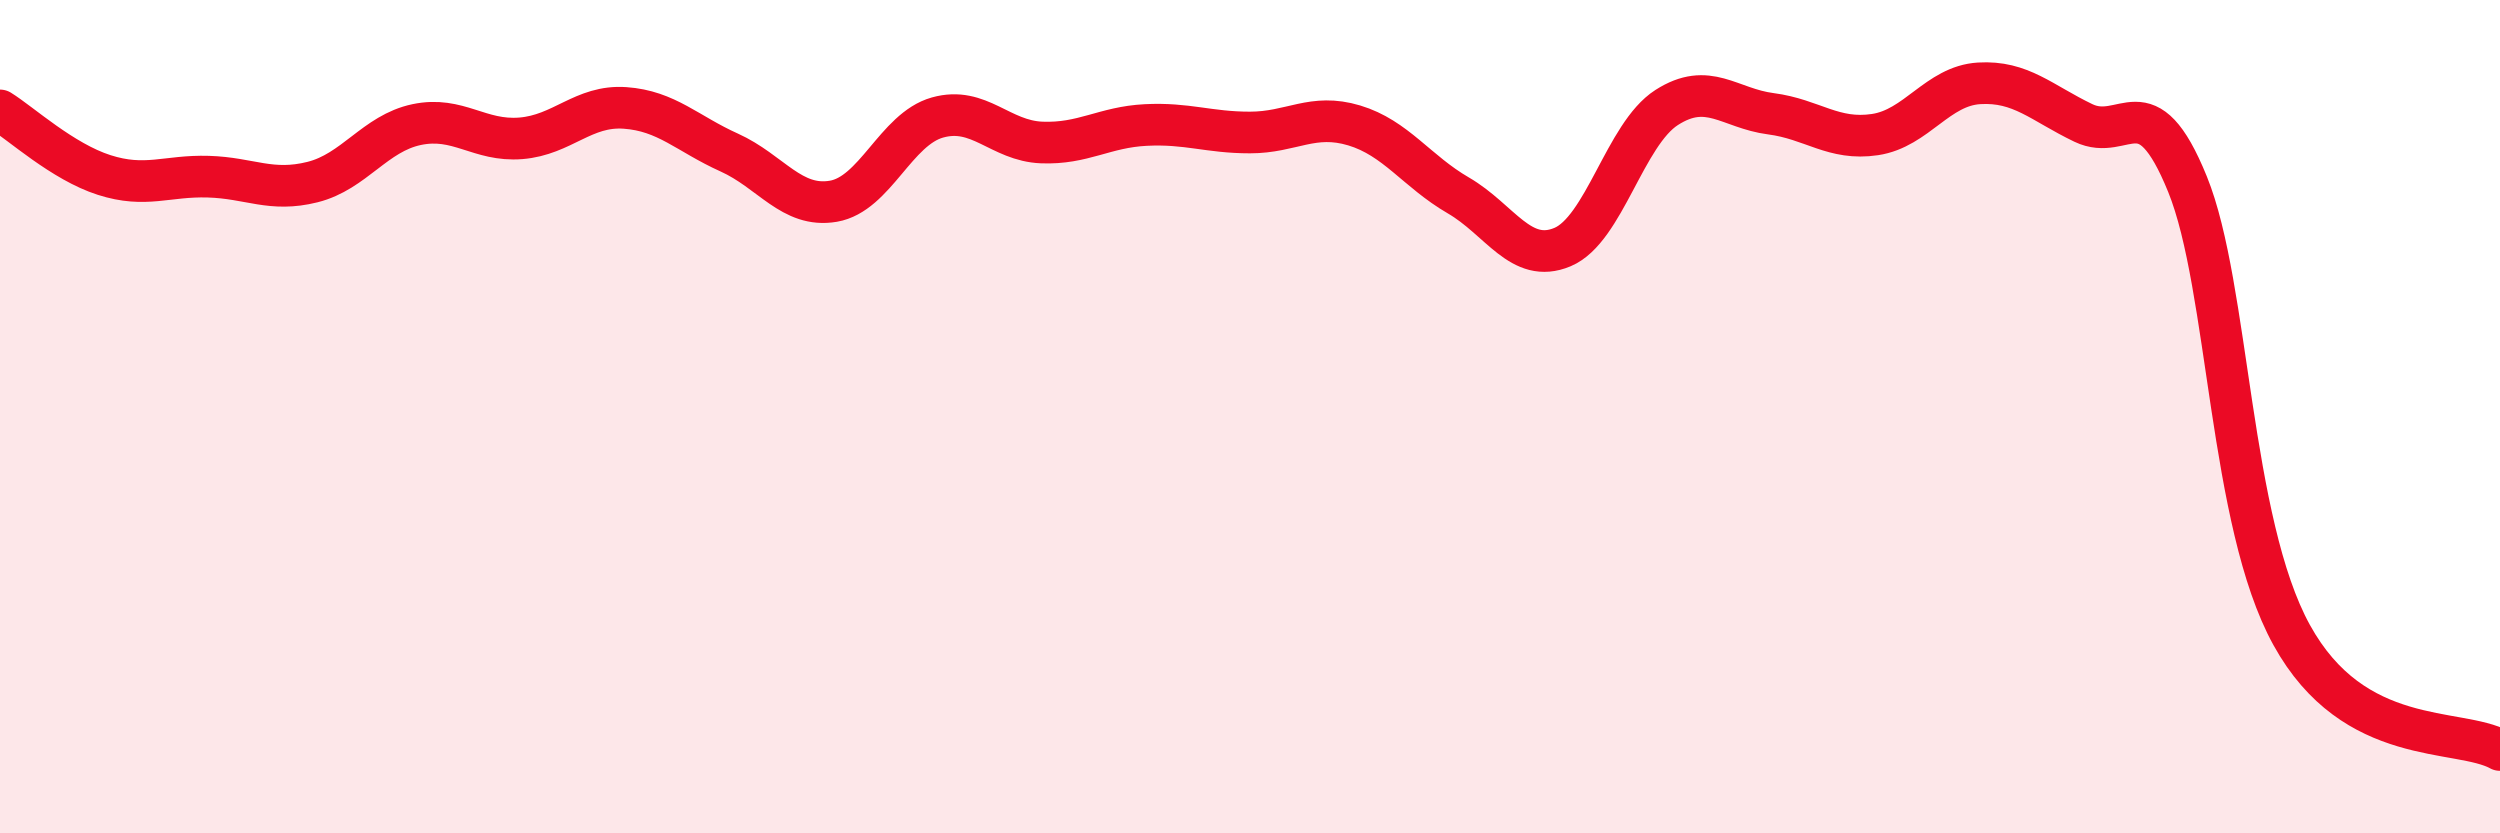 
    <svg width="60" height="20" viewBox="0 0 60 20" xmlns="http://www.w3.org/2000/svg">
      <path
        d="M 0,2.65 C 0.5,2.96 1.5,3.88 2.5,4.2 C 3.5,4.52 4,4.21 5,4.24 C 6,4.27 6.5,4.62 7.5,4.37 C 8.5,4.12 9,3.2 10,2.99 C 11,2.78 11.5,3.4 12.5,3.32 C 13.5,3.24 14,2.52 15,2.59 C 16,2.66 16.5,3.21 17.5,3.66 C 18.5,4.11 19,5 20,4.83 C 21,4.66 21.5,3.1 22.5,2.82 C 23.5,2.54 24,3.38 25,3.42 C 26,3.46 26.5,3.05 27.5,3 C 28.5,2.95 29,3.18 30,3.18 C 31,3.18 31.5,2.71 32.5,3.01 C 33.5,3.31 34,4.11 35,4.69 C 36,5.27 36.5,6.35 37.5,5.93 C 38.5,5.51 39,3.22 40,2.58 C 41,1.94 41.5,2.6 42.5,2.73 C 43.5,2.86 44,3.38 45,3.23 C 46,3.08 46.5,2.06 47.5,2 C 48.5,1.94 49,2.47 50,2.95 C 51,3.43 51.5,1.96 52.5,4.42 C 53.5,6.88 53.5,12.52 55,15.24 C 56.5,17.96 59,17.45 60,18L60 20L0 20Z"
        fill="#EB0A25"
        opacity="0.1"
        stroke-linecap="round"
        stroke-linejoin="round"
      />
      <path
        d="M 0,2.65 C 0.5,2.96 1.5,3.88 2.5,4.2 C 3.5,4.52 4,4.21 5,4.24 C 6,4.27 6.5,4.62 7.5,4.37 C 8.5,4.12 9,3.2 10,2.99 C 11,2.78 11.5,3.4 12.5,3.32 C 13.5,3.24 14,2.52 15,2.59 C 16,2.66 16.5,3.21 17.5,3.66 C 18.5,4.11 19,5 20,4.83 C 21,4.66 21.5,3.1 22.5,2.82 C 23.5,2.54 24,3.38 25,3.42 C 26,3.46 26.5,3.05 27.5,3 C 28.5,2.95 29,3.18 30,3.18 C 31,3.18 31.5,2.71 32.5,3.01 C 33.5,3.31 34,4.11 35,4.69 C 36,5.27 36.5,6.35 37.5,5.93 C 38.5,5.51 39,3.22 40,2.58 C 41,1.94 41.5,2.6 42.5,2.73 C 43.5,2.86 44,3.38 45,3.23 C 46,3.08 46.5,2.06 47.5,2 C 48.5,1.94 49,2.47 50,2.95 C 51,3.43 51.5,1.96 52.5,4.42 C 53.5,6.88 53.5,12.52 55,15.24 C 56.5,17.96 59,17.45 60,18"
        stroke="#EB0A25"
        stroke-width="1"
        fill="none"
        stroke-linecap="round"
        stroke-linejoin="round"
      />
    </svg>
  